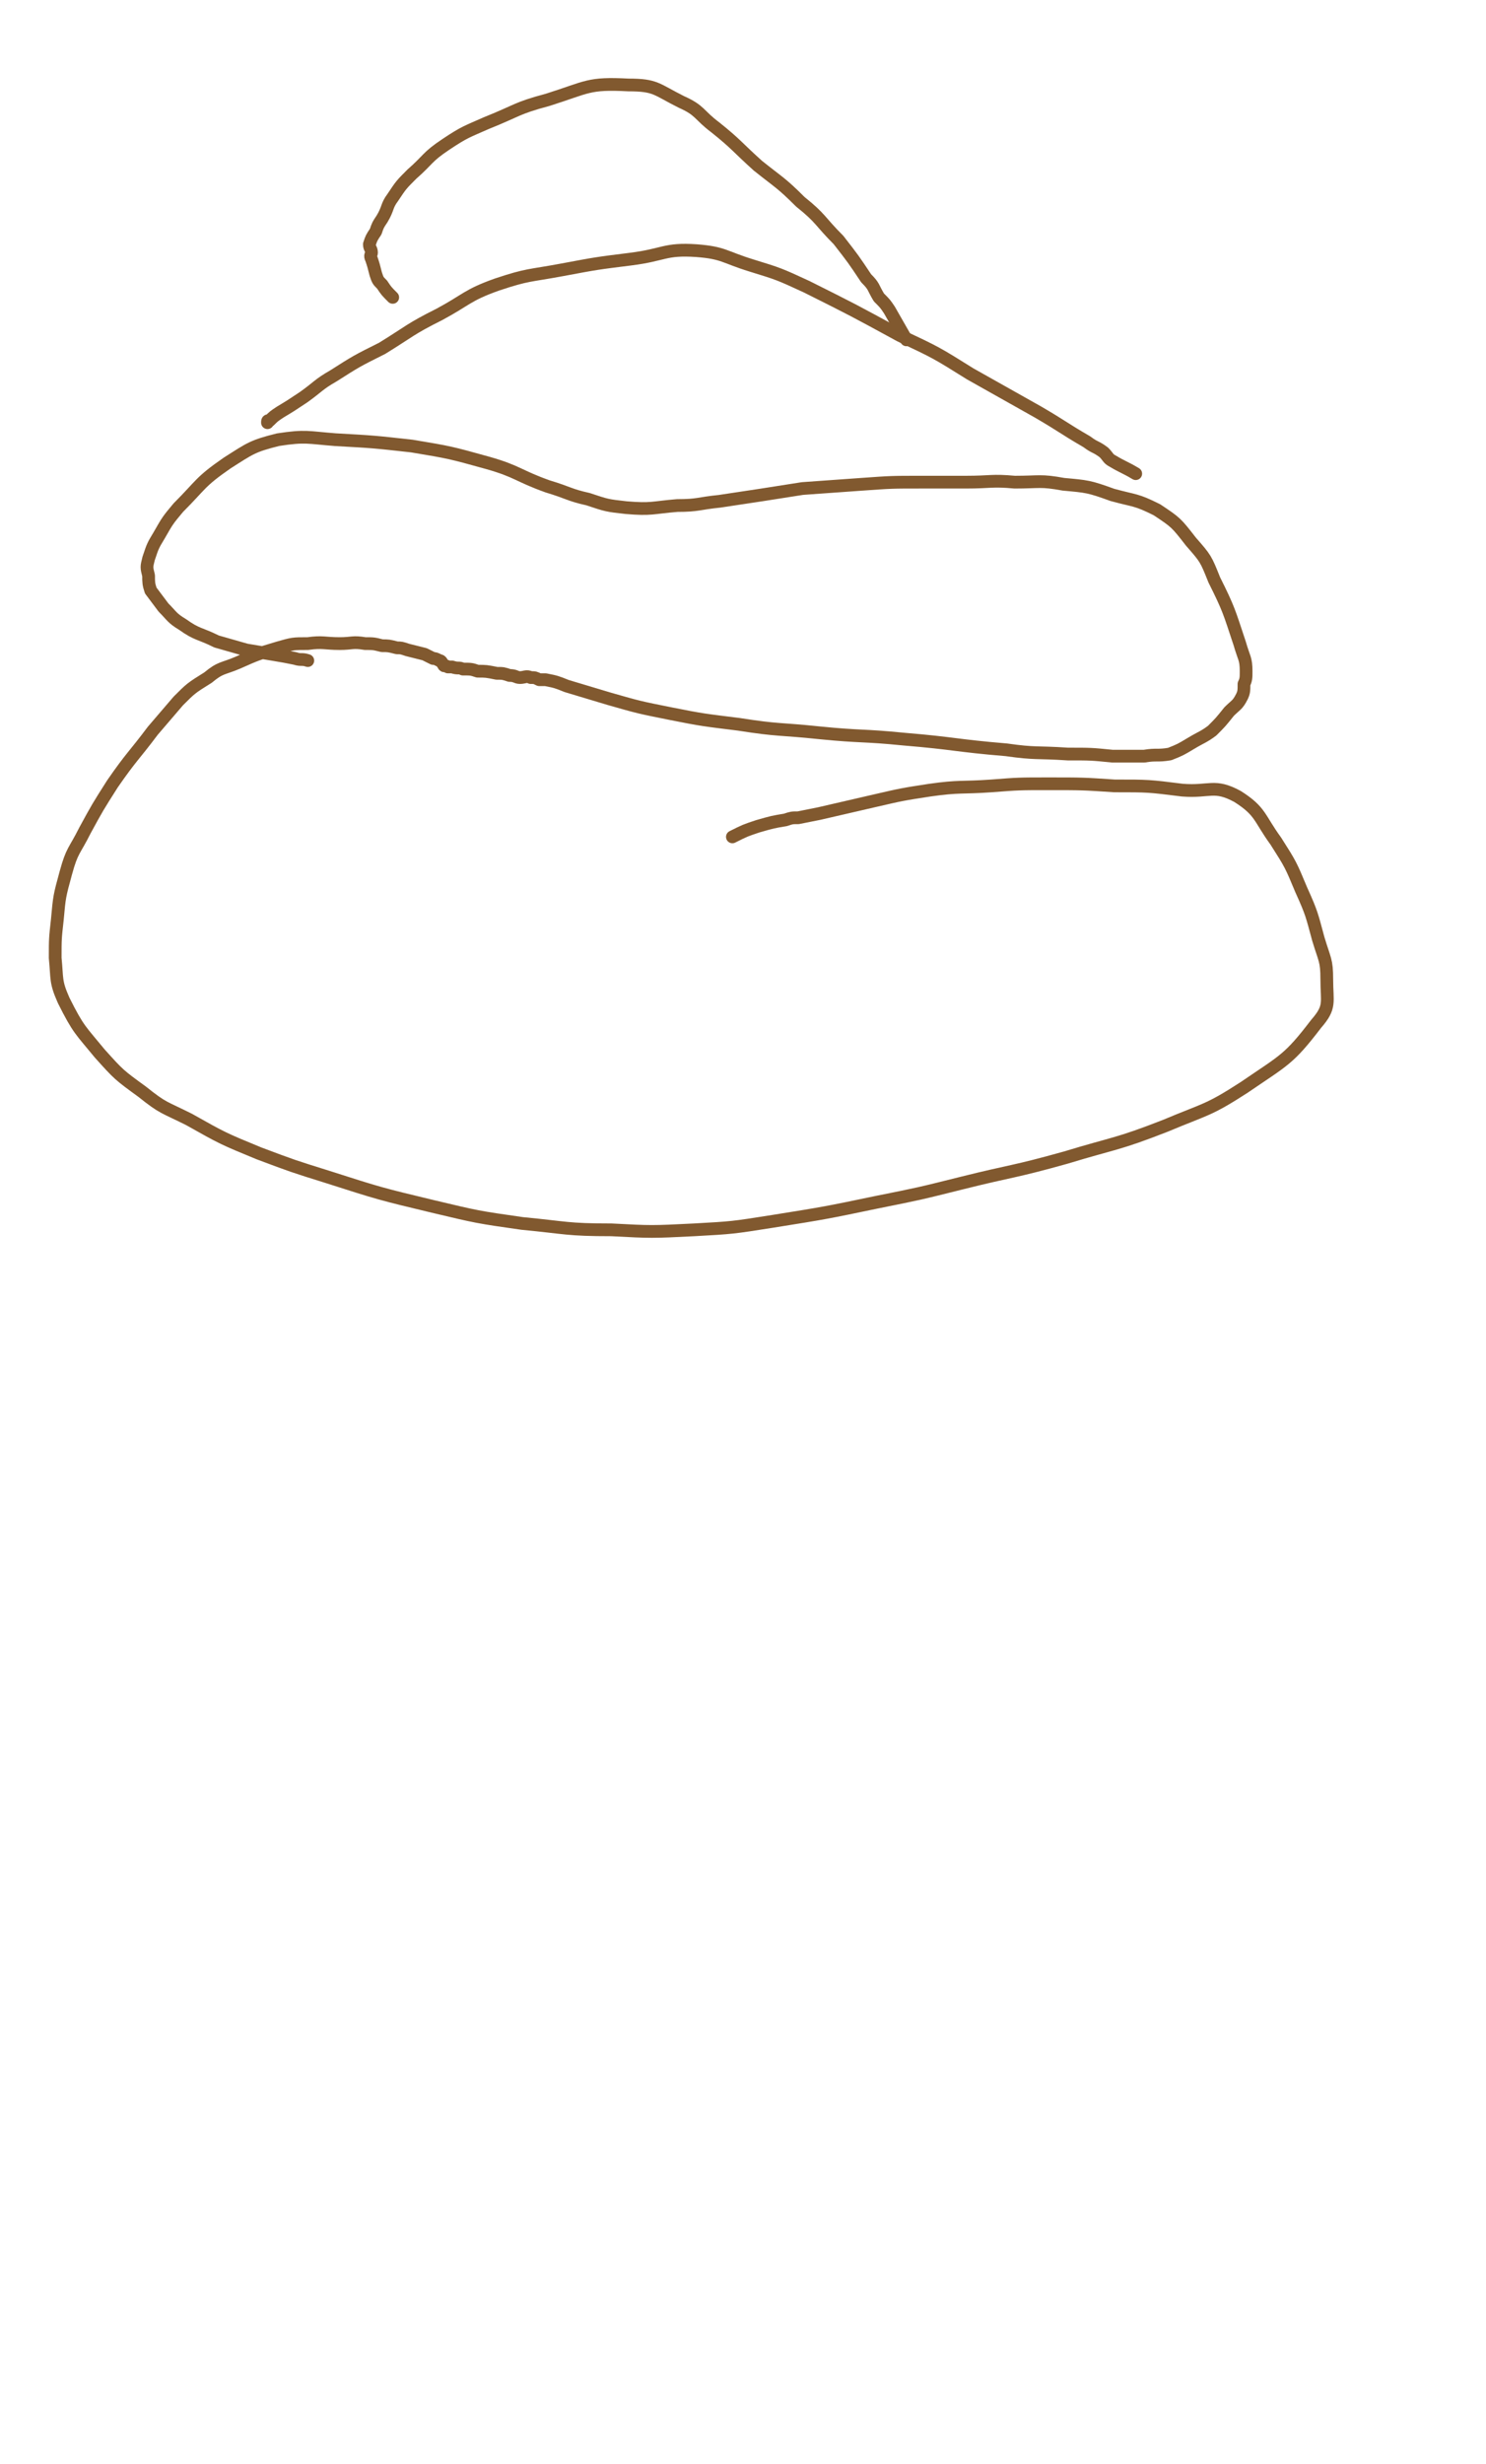 <svg viewBox='0 0 700 1160' version='1.1' xmlns='http://www.w3.org/2000/svg' xmlns:xlink='http://www.w3.org/1999/xlink'><g fill='none' stroke='#81592F' stroke-width='6' stroke-linecap='round' stroke-linejoin='round'><path d='M345,394c0,0 0,0 0,0 0,0 0,0 0,0 0,0 0,0 0,0 0,0 0,0 0,0 0,0 0,0 0,0 0,0 0,0 0,0 6,-3 6,-3 12,-5 7,-2 7,-2 13,-3 3,-1 3,-1 6,-1 5,-1 5,-1 10,-2 13,-3 13,-3 26,-6 13,-3 13,-3 26,-5 14,-2 15,-1 29,-2 13,-1 13,-1 27,-1 16,0 16,0 31,1 16,0 16,0 32,2 13,1 15,-3 26,3 11,7 10,10 18,21 7,11 7,11 12,23 5,11 5,12 8,23 3,10 4,10 4,19 0,11 2,13 -5,21 -13,17 -15,17 -34,30 -17,11 -18,10 -37,18 -23,9 -24,8 -47,15 -25,7 -25,6 -49,12 -20,5 -20,5 -40,9 -24,5 -24,5 -49,9 -19,3 -19,3 -37,4 -20,1 -20,1 -39,0 -21,0 -21,-1 -42,-3 -21,-3 -21,-3 -42,-8 -25,-6 -25,-6 -50,-14 -16,-5 -16,-5 -32,-11 -17,-7 -17,-7 -33,-16 -12,-6 -12,-5 -22,-13 -11,-8 -11,-8 -20,-18 -9,-11 -10,-11 -17,-25 -4,-9 -3,-10 -4,-20 0,-9 0,-9 1,-18 1,-11 1,-11 4,-22 3,-11 4,-10 9,-20 6,-11 6,-11 13,-22 9,-13 10,-13 19,-25 6,-7 6,-7 12,-14 6,-6 6,-6 14,-11 6,-5 7,-4 14,-7 9,-4 9,-4 19,-7 7,-2 7,-2 14,-2 7,-1 8,0 15,0 6,0 6,-1 12,0 4,0 4,0 8,1 3,0 3,0 7,1 2,0 2,0 5,1 4,1 4,1 8,2 2,1 2,1 4,2 1,0 1,0 3,1 1,0 1,1 2,2 0,1 1,0 2,1 1,0 1,0 2,0 3,1 3,0 5,1 4,0 4,0 7,1 4,0 4,0 9,1 3,0 3,0 6,1 3,0 3,1 5,1 2,0 3,-1 5,0 2,0 2,0 4,1 1,0 1,0 3,0 5,1 5,1 10,3 10,3 10,3 20,6 14,4 14,4 29,7 15,3 16,3 32,5 19,3 19,2 38,4 20,2 20,1 40,3 24,2 24,3 48,5 14,2 14,1 29,2 11,0 11,0 21,1 7,0 8,0 15,0 6,-1 6,0 12,-1 5,-2 5,-2 10,-5 5,-3 6,-3 10,-6 4,-4 4,-4 8,-9 3,-3 4,-3 6,-7 1,-2 1,-3 1,-6 1,-2 1,-3 1,-6 0,-6 -1,-6 -3,-13 -5,-15 -5,-16 -12,-30 -4,-10 -4,-10 -11,-18 -7,-9 -7,-9 -16,-15 -10,-5 -10,-4 -21,-7 -11,-4 -12,-4 -23,-5 -11,-2 -11,-1 -23,-1 -11,-1 -11,0 -23,0 -11,0 -11,0 -21,0 -14,0 -14,0 -28,1 -14,1 -14,1 -28,2 -19,3 -19,3 -39,6 -10,1 -10,2 -20,2 -12,1 -12,2 -24,1 -9,-1 -9,-1 -18,-4 -9,-2 -9,-3 -19,-6 -14,-5 -14,-7 -28,-11 -18,-5 -18,-5 -36,-8 -18,-2 -18,-2 -36,-3 -13,-1 -14,-2 -27,0 -12,3 -13,4 -24,11 -13,9 -12,10 -23,21 -5,6 -5,6 -9,13 -3,5 -3,5 -5,11 -1,4 -1,4 0,8 0,3 0,4 1,7 3,4 3,4 6,8 4,4 4,5 9,8 7,5 8,4 16,8 7,2 7,2 14,4 6,1 6,1 12,2 6,1 6,1 11,2 3,1 3,0 6,1 '/><path d='M535,223c0,0 0,0 0,0 0,0 0,0 0,0 0,0 0,0 0,0 0,0 0,0 0,0 0,0 0,0 0,0 0,0 0,0 0,0 0,0 0,0 0,0 -5,-3 -6,-3 -11,-6 -2,-1 -2,-2 -4,-4 -4,-3 -4,-2 -8,-5 -12,-7 -11,-7 -23,-14 -16,-9 -16,-9 -32,-18 -16,-10 -16,-10 -33,-18 -22,-12 -22,-12 -44,-23 -13,-6 -13,-6 -26,-10 -13,-4 -13,-6 -26,-7 -15,-1 -15,2 -31,4 -16,2 -16,2 -32,5 -16,3 -16,2 -31,7 -14,5 -14,7 -27,14 -14,7 -14,8 -27,16 -12,6 -12,6 -23,13 -7,4 -7,5 -14,10 -6,4 -6,4 -11,7 -3,2 -3,2 -5,4 -1,0 -1,0 -1,1 '/><path d='M427,160c0,0 0,0 0,0 0,0 0,0 0,0 0,0 0,0 0,0 0,0 0,0 0,0 0,0 0,0 0,0 0,0 0,0 0,0 0,0 0,0 0,0 -4,-7 -4,-7 -8,-14 -2,-3 -2,-3 -5,-6 -3,-5 -2,-5 -6,-9 -6,-9 -6,-9 -13,-18 -9,-9 -8,-10 -18,-18 -9,-9 -10,-9 -20,-17 -10,-9 -10,-10 -20,-18 -8,-6 -7,-8 -16,-12 -12,-6 -12,-8 -25,-8 -19,-1 -19,1 -38,7 -15,4 -14,5 -29,11 -9,4 -10,4 -19,10 -9,6 -8,7 -16,14 -5,5 -5,5 -9,11 -3,4 -2,5 -5,10 -2,3 -2,3 -3,6 -2,3 -2,3 -3,6 0,2 1,2 1,4 0,1 -1,1 0,3 1,3 1,3 2,7 1,3 1,3 3,5 2,3 2,3 5,6 '/></g>
</svg>